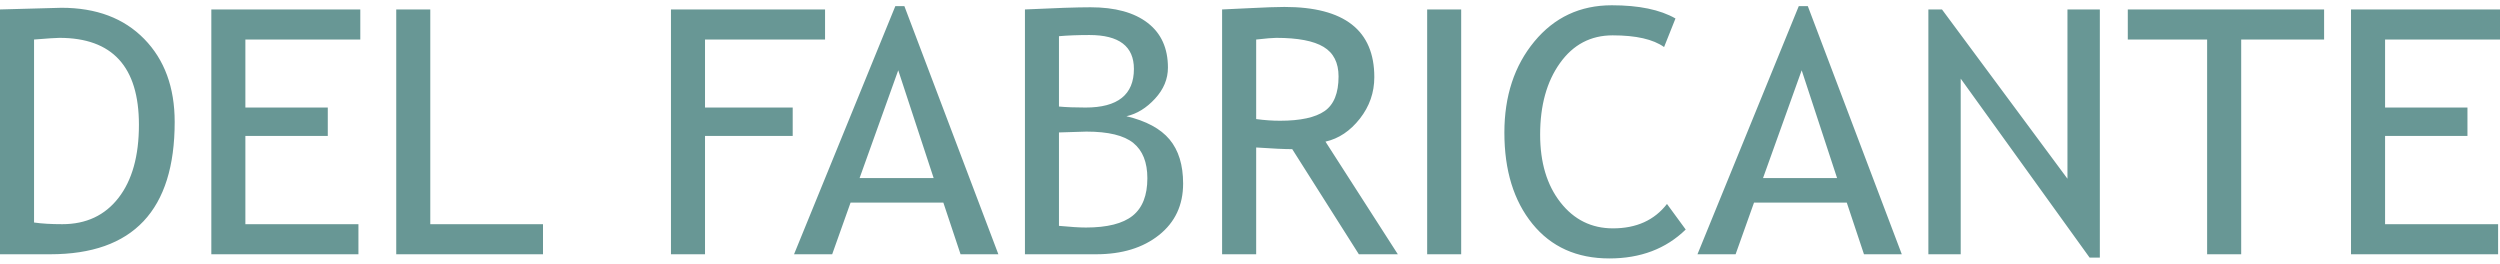 <svg width="474" height="50" xmlns="http://www.w3.org/2000/svg" xmlns:xlink="http://www.w3.org/1999/xlink" overflow="hidden"><defs><clipPath id="clip0"><rect x="816" y="581" width="474" height="50"/></clipPath></defs><g clip-path="url(#clip0)" transform="translate(-816 -581)"><path d="M1021.98 605.952 1016.78 606.111 1016.78 623.822C1019 624.033 1020.7 624.139 1021.89 624.139 1025.93 624.139 1028.89 623.394 1030.75 621.905 1032.61 620.416 1033.54 618.045 1033.54 614.792 1033.54 611.772 1032.65 609.543 1030.88 608.107 1029.1 606.671 1026.14 605.952 1021.98 605.952ZM1157.6 594.325 1150.27 614.76 1164.31 614.76 1157.6 594.325ZM986.306 594.325 978.978 614.76 993.02 614.76 986.306 594.325ZM1057.98 588.178C1057.33 588.178 1056.06 588.284 1054.17 588.495L1054.17 603.576C1055.72 603.787 1057.23 603.893 1058.69 603.893 1062.56 603.893 1065.38 603.281 1067.15 602.055 1068.91 600.83 1069.79 598.644 1069.79 595.497 1069.79 592.899 1068.85 591.03 1066.95 589.889 1065.06 588.749 1062.07 588.178 1057.98 588.178ZM827.266 588.178C826.664 588.178 825.06 588.284 822.456 588.495L822.456 623.188C823.898 623.399 825.684 623.505 827.815 623.505 832.334 623.505 835.885 621.842 838.468 618.515 841.05 615.188 842.341 610.568 842.341 604.654 842.341 593.67 837.316 588.178 827.266 588.178ZM1022.56 587.64C1020.41 587.64 1018.49 587.714 1016.78 587.861L1016.78 601.2C1018.14 601.327 1019.82 601.39 1021.82 601.39 1027.93 601.39 1030.99 598.95 1030.99 594.071 1030.99 589.783 1028.18 587.64 1022.56 587.64ZM1261.75 582.792 1290 582.792 1290 588.495 1268.21 588.495 1268.21 601.39 1283.83 601.39 1283.83 606.776 1268.21 606.776 1268.21 623.505 1289.64 623.505 1289.64 629.208 1261.75 629.208 1261.75 582.792ZM1219.43 582.792 1256.65 582.792 1256.65 588.495 1240.93 588.495 1240.93 629.208 1234.47 629.208 1234.47 588.495 1219.43 588.495 1219.43 582.792ZM1181.62 582.792 1184.2 582.792 1207.99 614.887 1207.99 582.792 1214.13 582.792 1214.13 629.842 1212.19 629.842 1187.75 595.909 1187.75 629.208 1181.62 629.208 1181.62 582.792ZM1086.59 582.792 1093.04 582.792 1093.04 629.208 1086.59 629.208 1086.59 582.792ZM943.215 582.792 972.43 582.792 972.43 588.495 949.671 588.495 949.671 601.39 966.296 601.39 966.296 606.776 949.671 606.776 949.671 629.208 943.215 629.208 943.215 582.792ZM891.127 582.792 897.583 582.792 897.583 623.505 918.953 623.505 918.953 629.208 891.127 629.208 891.127 582.792ZM856.068 582.792 884.314 582.792 884.314 588.495 862.524 588.495 862.524 601.39 878.148 601.39 878.148 606.776 862.524 606.776 862.524 623.505 883.959 623.505 883.959 629.208 856.068 629.208 856.068 582.792ZM827.654 582.475C834.26 582.475 839.49 584.445 843.342 588.384 847.194 592.323 849.12 597.567 849.12 604.115 849.12 620.844 841.255 629.208 825.523 629.208L816 629.208 816 582.792 827.654 582.475ZM1022.76 582.38C1027.43 582.38 1031.04 583.368 1033.6 585.343 1036.16 587.318 1037.44 590.143 1037.44 593.818 1037.44 595.972 1036.63 597.937 1034.99 599.711 1033.36 601.485 1031.55 602.594 1029.57 603.038 1033.31 603.925 1036.04 605.393 1037.75 607.442 1039.46 609.49 1040.32 612.279 1040.32 615.806 1040.32 619.883 1038.8 623.135 1035.75 625.564 1032.7 627.993 1028.73 629.208 1023.82 629.208L1010.33 629.208 1010.33 582.792C1016.07 582.517 1020.22 582.38 1022.76 582.38ZM1059.53 582.317C1070.89 582.317 1076.57 586.753 1076.57 595.624 1076.57 598.539 1075.66 601.163 1073.83 603.497 1072 605.831 1069.83 607.283 1067.31 607.854L1081.03 629.208 1073.64 629.208 1061.01 609.279C1059.57 609.279 1057.29 609.174 1054.17 608.962L1054.17 629.208 1047.71 629.208 1047.71 582.792C1047.95 582.792 1049.62 582.713 1052.73 582.555 1055.84 582.396 1058.11 582.317 1059.53 582.317ZM1157.05 582.158 1158.76 582.158 1176.58 629.208 1169.41 629.208 1166.15 619.418 1148.56 619.418 1145.07 629.208 1137.84 629.208 1157.05 582.158ZM985.757 582.158 987.468 582.158 1005.29 629.208 998.121 629.208 994.86 619.418 977.267 619.418 973.781 629.208 966.55 629.208 985.757 582.158ZM1121.6 582C1126.74 582 1130.76 582.834 1133.67 584.503L1131.51 589.921C1129.44 588.442 1126.19 587.703 1121.76 587.703 1117.6 587.703 1114.27 589.456 1111.77 592.962 1109.26 596.469 1108.01 600.989 1108.01 606.523 1108.01 611.803 1109.29 616.086 1111.86 619.37 1114.43 622.655 1117.75 624.297 1121.82 624.297 1126.26 624.297 1129.67 622.755 1132.06 619.671L1135.61 624.519C1131.86 628.173 1127.04 630 1121.14 630 1114.97 630 1110.1 627.814 1106.55 623.442 1103 619.069 1101.23 613.303 1101.23 606.143 1101.23 599.214 1103.12 593.459 1106.91 588.875 1110.7 584.292 1115.59 582 1121.6 582Z" fill="#689795" fill-rule="evenodd"/></g></svg>